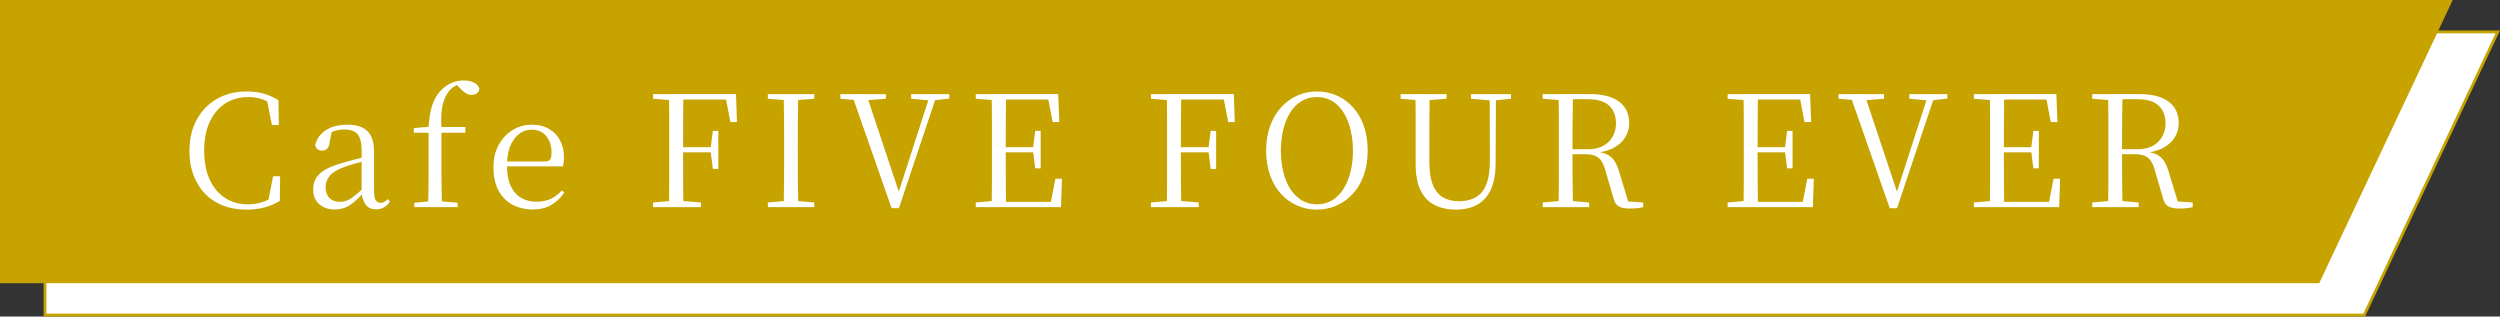 <?xml version="1.0" encoding="UTF-8"?>
<svg id="_レイヤー_2" data-name="レイヤー 2" xmlns="http://www.w3.org/2000/svg" width="648.915" height="82.155" viewBox="0 0 648.915 82.155">
  <rect x="0" y="0" width="648.915" height="82.155" fill="#333333" stroke="none"/>
  <g id="_レイヤー_1-2" data-name="レイヤー 1">
    <g>
      <polygon points="613.676 81.786 11.684 81.786 11.684 8.282 648.334 8.282 613.676 81.786" style="fill: #fff; stroke: #c7a300; stroke-miterlimit: 10; stroke-width: .736px;"/>
      <polygon points="601.992 73.504 0 73.504 0 0 636.65 0 601.992 73.504" style="fill: #c7a300;"/>
      <g>
        <path d="M63.92,54.412c-2.176,0-4.165-.343-5.965-1.028-1.801-.685-3.353-1.692-4.655-3.022-1.304-1.33-2.317-2.936-3.043-4.816s-1.089-4.004-1.089-6.368.369-4.494,1.108-6.389,1.773-3.52,3.104-4.877c1.33-1.356,2.896-2.392,4.696-3.104,1.8-.712,3.748-1.068,5.844-1.068,1.666,0,3.15.182,4.454.544,1.303.363,2.6.935,3.89,1.713l.121,6.449h-1.814l-1.37-6.973,2.056.685v1.371c-1.129-.833-2.217-1.432-3.265-1.794s-2.23-.544-3.547-.544c-2.204,0-4.165.537-5.885,1.612s-3.077,2.646-4.071,4.716-1.491,4.595-1.491,7.577c0,3.01.49,5.549,1.472,7.618.98,2.069,2.323,3.641,4.03,4.716,1.706,1.075,3.634,1.612,5.784,1.612,1.29,0,2.525-.182,3.708-.545,1.182-.362,2.338-.96,3.466-1.793v1.33l-1.935.564,1.371-6.853h1.813l-.081,6.409c-1.37.806-2.747,1.384-4.131,1.732-1.385.35-2.909.524-4.575.524Z" style="fill: #fff;"/>
        <path d="M86.855,54.372c-1.612,0-2.942-.458-3.99-1.371s-1.572-2.203-1.572-3.869c0-1.048.229-1.981.686-2.801.456-.819,1.215-1.552,2.277-2.197,1.061-.645,2.479-1.223,4.252-1.732,1.129-.35,2.311-.686,3.547-1.008,1.235-.323,2.392-.605,3.467-.847v1.008c-1.075.269-2.164.558-3.265.866-1.103.31-2.11.639-3.023.987-1.72.619-2.936,1.357-3.647,2.217-.713.86-1.068,1.854-1.068,2.983,0,1.236.343,2.176,1.028,2.821.685.645,1.592.967,2.72.967.618,0,1.223-.121,1.814-.362.591-.242,1.263-.658,2.015-1.25.752-.591,1.639-1.396,2.66-2.418l.363,1.895h-.968c-.833.887-1.619,1.639-2.357,2.257-.739.618-1.498,1.082-2.277,1.391s-1.666.464-2.66.464ZM97.617,54.331c-1.209,0-2.116-.41-2.721-1.229-.604-.82-.947-1.941-1.028-3.366v-10.439c0-1.504-.161-2.666-.483-3.486-.322-.819-.819-1.391-1.491-1.713s-1.546-.483-2.62-.483c-.779,0-1.559.114-2.338.343s-1.611.584-2.498,1.067l1.732-1.088-.645,3.185c-.107.726-.329,1.236-.665,1.531-.336.296-.76.443-1.27.443-.968,0-1.559-.483-1.773-1.451.402-1.639,1.33-2.929,2.781-3.869,1.45-.94,3.305-1.411,5.562-1.411,2.338,0,4.077.559,5.22,1.673,1.142,1.115,1.713,2.923,1.713,5.421v9.956c0,1.264.147,2.116.443,2.56s.712.665,1.25.665c.349,0,.658-.074.927-.222s.564-.396.887-.746l.645.604c-.43.699-.946,1.217-1.552,1.552-.604.336-1.296.504-2.075.504Z" style="fill: #fff;"/>
        <path d="M111.118,53.767c.054-1.531.087-3.069.101-4.614s.021-3.084.021-4.615v-10.076h-3.829v-1.21l5.038-.443-1.209.605v-.242c.134-2.553.49-4.615,1.068-6.188.577-1.571,1.403-2.854,2.479-3.849.833-.779,1.72-1.351,2.66-1.713.94-.363,1.907-.544,2.902-.544.967,0,1.834.175,2.6.523.766.35,1.256.874,1.471,1.572-.026.483-.215.88-.564,1.188-.349.31-.833.464-1.45.464-.511,0-1.002-.141-1.472-.423-.471-.282-.987-.719-1.552-1.311l-1.088-1.128v-.363h1.652v.322c-.753.081-1.465.343-2.136.786-.673.443-1.224,1.001-1.653,1.673s-.779,1.425-1.048,2.257c-.269.833-.443,1.848-.523,3.043-.081,1.196-.081,2.667,0,4.414v10.641c0,1.531.013,3.07.04,4.615.026,1.545.054,3.083.08,4.614h-3.587ZM107.531,53.767v-1.128l4.676-.443h1.611l4.958.443v1.128h-11.245ZM112.931,34.461v-1.491h7.86v1.491h-7.86Z" style="fill: #fff;"/>
        <path d="M138.365,54.372c-1.962,0-3.723-.403-5.28-1.21-1.559-.806-2.781-2.028-3.668-3.667s-1.33-3.668-1.33-6.087c0-2.257.464-4.212,1.391-5.864s2.143-2.929,3.647-3.829c1.505-.899,3.145-1.351,4.918-1.351,1.746,0,3.244.37,4.494,1.108,1.249.739,2.202,1.74,2.861,3.003.658,1.264.987,2.688.987,4.272,0,.968-.095,1.773-.282,2.419h-16.444v-1.25h11.688c.726,0,1.209-.188,1.451-.564.241-.376.362-.967.362-1.773,0-1.719-.457-3.137-1.37-4.252-.914-1.115-2.19-1.673-3.829-1.673-1.183,0-2.257.37-3.225,1.108-.967.739-1.733,1.801-2.297,3.185-.564,1.384-.847,3.043-.847,4.978,0,2.177.329,3.964.987,5.36.658,1.397,1.565,2.426,2.721,3.084s2.472.987,3.95.987c1.424,0,2.666-.248,3.729-.746,1.061-.496,2.008-1.229,2.841-2.196l.646.564c-.887,1.344-2.002,2.412-3.346,3.204s-2.929,1.189-4.756,1.189Z" style="fill: #fff;"/>
        <path d="M169.52,25.634v-1.209h6.006v1.652h-.443l-5.562-.443ZM169.52,53.767v-1.209l5.562-.483h1.089l5.764.483v1.209h-12.415ZM173.631,53.767c.054-2.257.081-4.514.081-6.771v-15.82c0-2.271-.027-4.521-.081-6.751h3.749c-.027,2.23-.048,4.494-.061,6.791-.014,2.298-.021,4.71-.021,7.235v.887c0,2.714.007,5.233.021,7.557.013,2.325.033,4.615.061,6.872h-3.749ZM189.593,31.68l-1.371-7.014,1.854,1.169h-14.551v-1.41h15.518l.242,7.255h-1.692ZM175.526,39.539v-1.33h9.835v1.33h-9.835ZM185.038,43.852l-.564-4.474v-1.048l.564-4.354h1.41v9.875h-1.41Z" style="fill: #fff;"/>
        <path d="M199.306,25.634v-1.209h12.052v1.209l-5.643.443h-.847l-5.562-.443ZM199.306,53.767v-1.209l5.562-.483h.847l5.643.483v1.209h-12.052ZM203.417,53.767c.054-2.257.087-4.514.102-6.771.013-2.258.02-4.528.02-6.812v-2.176c0-2.284-.007-4.562-.02-6.832-.015-2.271-.048-4.521-.102-6.751h3.789c-.054,2.23-.088,4.48-.101,6.751-.014,2.271-.021,4.548-.021,6.832v2.176c0,2.284.007,4.555.021,6.812.013,2.257.047,4.514.101,6.771h-3.789Z" style="fill: #fff;"/>
        <path d="M218.129,25.634v-1.209h11.81v1.209l-5.643.443h-.847l-5.32-.443ZM231.431,54.049l-10.359-29.624h3.789l8.827,26.48h-.726l.161-.604,8.344-25.876h1.773l-9.916,29.624h-1.894ZM236.509,25.634v-1.209h9.875v1.168l-4.354.484h-.645l-4.877-.443Z" style="fill: #fff;"/>
        <path d="M253.275,25.634v-1.209h6.006v1.652h-.443l-5.562-.443ZM253.275,53.767v-1.209l5.562-.483h.443v1.692h-6.006ZM257.386,53.767c.054-2.257.081-4.514.081-6.771v-15.82c0-2.271-.027-4.521-.081-6.751h3.749c-.027,2.23-.048,4.494-.061,6.791-.014,2.298-.021,4.71-.021,7.235v.887c0,2.714.007,5.233.021,7.557.013,2.325.033,4.615.061,6.872h-3.749ZM273.227,31.68l-1.33-6.974,1.773,1.129h-14.39v-1.41h15.397l.281,7.255h-1.732ZM259.281,39.539v-1.33h9.714v1.33h-9.714ZM259.281,53.767v-1.37h15.115l-1.814,1.008,1.371-7.013h1.692l-.242,7.375h-16.122ZM268.712,43.691l-.564-4.474v-.847l.564-4.394h1.411v9.714h-1.411Z" style="fill: #fff;"/>
        <path d="M298.74,25.634v-1.209h6.006v1.652h-.443l-5.562-.443ZM298.74,53.767v-1.209l5.562-.483h1.089l5.764.483v1.209h-12.415ZM302.851,53.767c.054-2.257.081-4.514.081-6.771v-15.82c0-2.271-.027-4.521-.081-6.751h3.749c-.027,2.23-.048,4.494-.061,6.791-.014,2.298-.021,4.71-.021,7.235v.887c0,2.714.007,5.233.021,7.557.013,2.325.033,4.615.061,6.872h-3.749ZM318.813,31.68l-1.371-7.014,1.854,1.169h-14.551v-1.41h15.518l.242,7.255h-1.692ZM304.745,39.539v-1.33h9.835v1.33h-9.835ZM314.258,43.852l-.564-4.474v-1.048l.564-4.354h1.41v9.875h-1.41Z" style="fill: #fff;"/>
        <path d="M341.827,54.412c-1.773,0-3.46-.343-5.059-1.028-1.6-.685-3.003-1.686-4.212-3.002s-2.163-2.923-2.862-4.817c-.698-1.894-1.048-4.05-1.048-6.469,0-2.392.35-4.534,1.048-6.429.699-1.895,1.653-3.507,2.862-4.837s2.612-2.344,4.212-3.043c1.599-.698,3.285-1.048,5.059-1.048,1.8,0,3.492.343,5.078,1.027,1.585.686,2.989,1.688,4.212,3.003,1.223,1.317,2.177,2.93,2.862,4.837.685,1.908,1.027,4.071,1.027,6.489,0,2.392-.343,4.534-1.027,6.429-.686,1.895-1.64,3.5-2.862,4.816-1.223,1.317-2.627,2.325-4.212,3.023-1.586.698-3.278,1.048-5.078,1.048ZM341.827,53.042c1.531,0,2.882-.369,4.051-1.108s2.143-1.747,2.922-3.023,1.37-2.754,1.773-4.434c.403-1.679.604-3.473.604-5.381,0-1.881-.201-3.661-.604-5.341-.403-1.679-.994-3.164-1.773-4.453-.779-1.29-1.753-2.298-2.922-3.023s-2.52-1.088-4.051-1.088-2.882.362-4.051,1.088-2.15,1.733-2.942,3.023c-.793,1.289-1.385,2.774-1.773,4.453-.39,1.68-.585,3.46-.585,5.341,0,1.908.195,3.702.585,5.381.389,1.68.98,3.157,1.773,4.434.792,1.276,1.773,2.284,2.942,3.023s2.519,1.108,4.051,1.108Z" style="fill: #fff;"/>
        <path d="M363.551,25.634v-1.209h11.931v1.209l-5.643.443h-.847l-5.441-.443ZM377.901,54.412c-2.07,0-3.89-.39-5.462-1.169s-2.795-2.035-3.668-3.769-1.31-4.011-1.31-6.832v-11.467c0-2.271-.027-4.521-.081-6.751h3.708c-.026,2.23-.047,4.474-.061,6.73-.014,2.258-.02,4.541-.02,6.853v4.03c0,2.473.309,4.461.927,5.965.618,1.506,1.505,2.587,2.66,3.245,1.155.659,2.513.987,4.071.987,2.74,0,4.776-.84,6.106-2.52,1.33-1.679,1.98-4.439,1.954-8.282l-.04-17.009h1.612l-.08,17.814c0,4.111-.881,7.168-2.641,9.17s-4.319,3.003-7.678,3.003ZM381.81,25.634v-1.209h10.399v1.209l-4.394.443h-.847l-5.159-.443Z" style="fill: #fff;"/>
        <path d="M400.431,25.634v-1.209h6.006v1.652h-.443l-5.562-.443ZM400.431,53.767v-1.209l5.562-.483h.887l5.603.483v1.209h-12.052ZM404.542,53.767c.054-2.257.081-4.514.081-6.771v-15.82c0-2.271-.027-4.521-.081-6.751h3.749c-.055,2.23-.088,4.514-.101,6.852-.015,2.338-.021,4.917-.021,7.738v.807c0,2.445.006,4.816.021,7.114.013,2.297.046,4.574.101,6.831h-3.749ZM423.043,54.13c-1.344,0-2.332-.209-2.963-.625-.632-.416-1.055-1.095-1.27-2.035l-2.016-6.893c-.296-1.129-.645-2.021-1.048-2.68-.402-.658-.954-1.136-1.652-1.432-.699-.295-1.652-.443-2.861-.443h-4.757v-1.289h5.845c1.505,0,2.787-.296,3.85-.887,1.061-.591,1.874-1.397,2.438-2.419.564-1.021.846-2.149.846-3.386,0-1.961-.591-3.5-1.773-4.615-1.183-1.114-2.996-1.672-5.44-1.672h-5.805v-1.33h6.328c3.225,0,5.717.651,7.477,1.954,1.76,1.304,2.641,3.179,2.641,5.623,0,1.316-.343,2.533-1.028,3.647-.685,1.115-1.706,2.035-3.063,2.761-1.356.726-3.057,1.156-5.099,1.29v-.403c1.451.108,2.6.37,3.446.786.847.417,1.505,1.008,1.976,1.773.47.766.88,1.74,1.229,2.923l2.499,8.263-1.652-.847,5.32.362v1.209c-.457.107-.961.195-1.511.263-.552.066-1.203.101-1.955.101Z" style="fill: #fff;"/>
        <path d="M448.435,25.634v-1.209h6.006v1.652h-.443l-5.562-.443ZM448.435,53.767v-1.209l5.562-.483h.443v1.692h-6.006ZM452.546,53.767c.054-2.257.081-4.514.081-6.771v-15.82c0-2.271-.027-4.521-.081-6.751h3.749c-.027,2.23-.048,4.494-.061,6.791-.014,2.298-.021,4.71-.021,7.235v.887c0,2.714.007,5.233.021,7.557.013,2.325.033,4.615.061,6.872h-3.749ZM468.387,31.68l-1.33-6.974,1.773,1.129h-14.39v-1.41h15.397l.281,7.255h-1.732ZM454.441,39.539v-1.33h9.714v1.33h-9.714ZM454.441,53.767v-1.37h15.115l-1.814,1.008,1.371-7.013h1.692l-.242,7.375h-16.122ZM463.872,43.691l-.564-4.474v-.847l.564-4.394h1.411v9.714h-1.411Z" style="fill: #fff;"/>
        <path d="M477.213,25.634v-1.209h11.81v1.209l-5.643.443h-.847l-5.32-.443ZM490.515,54.049l-10.359-29.624h3.789l8.827,26.48h-.726l.161-.604,8.344-25.876h1.773l-9.916,29.624h-1.894ZM495.593,25.634v-1.209h9.875v1.168l-4.354.484h-.645l-4.877-.443Z" style="fill: #fff;"/>
        <path d="M512.36,25.634v-1.209h6.006v1.652h-.443l-5.562-.443ZM512.36,53.767v-1.209l5.562-.483h.443v1.692h-6.006ZM516.471,53.767c.054-2.257.081-4.514.081-6.771v-15.82c0-2.271-.027-4.521-.081-6.751h3.749c-.027,2.23-.048,4.494-.061,6.791-.014,2.298-.021,4.71-.021,7.235v.887c0,2.714.007,5.233.021,7.557.013,2.325.033,4.615.061,6.872h-3.749ZM532.312,31.68l-1.33-6.974,1.773,1.129h-14.39v-1.41h15.397l.281,7.255h-1.732ZM518.366,39.539v-1.33h9.714v1.33h-9.714ZM518.366,53.767v-1.37h15.115l-1.814,1.008,1.371-7.013h1.692l-.242,7.375h-16.122ZM527.797,43.691l-.564-4.474v-.847l.564-4.394h1.411v9.714h-1.411Z" style="fill: #fff;"/>
        <path d="M543.073,25.634v-1.209h6.006v1.652h-.443l-5.562-.443ZM543.073,53.767v-1.209l5.562-.483h.887l5.603.483v1.209h-12.052ZM547.184,53.767c.054-2.257.081-4.514.081-6.771v-15.82c0-2.271-.027-4.521-.081-6.751h3.749c-.055,2.23-.088,4.514-.101,6.852-.015,2.338-.021,4.917-.021,7.738v.807c0,2.445.006,4.816.021,7.114.013,2.297.046,4.574.101,6.831h-3.749ZM565.685,54.13c-1.344,0-2.332-.209-2.963-.625-.632-.416-1.055-1.095-1.27-2.035l-2.016-6.893c-.296-1.129-.645-2.021-1.048-2.68-.402-.658-.954-1.136-1.652-1.432-.699-.295-1.652-.443-2.861-.443h-4.757v-1.289h5.845c1.505,0,2.787-.296,3.85-.887,1.061-.591,1.874-1.397,2.438-2.419.564-1.021.846-2.149.846-3.386,0-1.961-.591-3.5-1.773-4.615-1.183-1.114-2.996-1.672-5.44-1.672h-5.805v-1.33h6.328c3.225,0,5.717.651,7.477,1.954,1.76,1.304,2.641,3.179,2.641,5.623,0,1.316-.343,2.533-1.028,3.647-.685,1.115-1.706,2.035-3.063,2.761-1.356.726-3.057,1.156-5.099,1.29v-.403c1.451.108,2.6.37,3.446.786.847.417,1.505,1.008,1.976,1.773.47.766.88,1.74,1.229,2.923l2.499,8.263-1.652-.847,5.32.362v1.209c-.457.107-.961.195-1.511.263-.552.066-1.203.101-1.955.101Z" style="fill: #fff;"/>
      </g>
    </g>
  </g>
</svg>